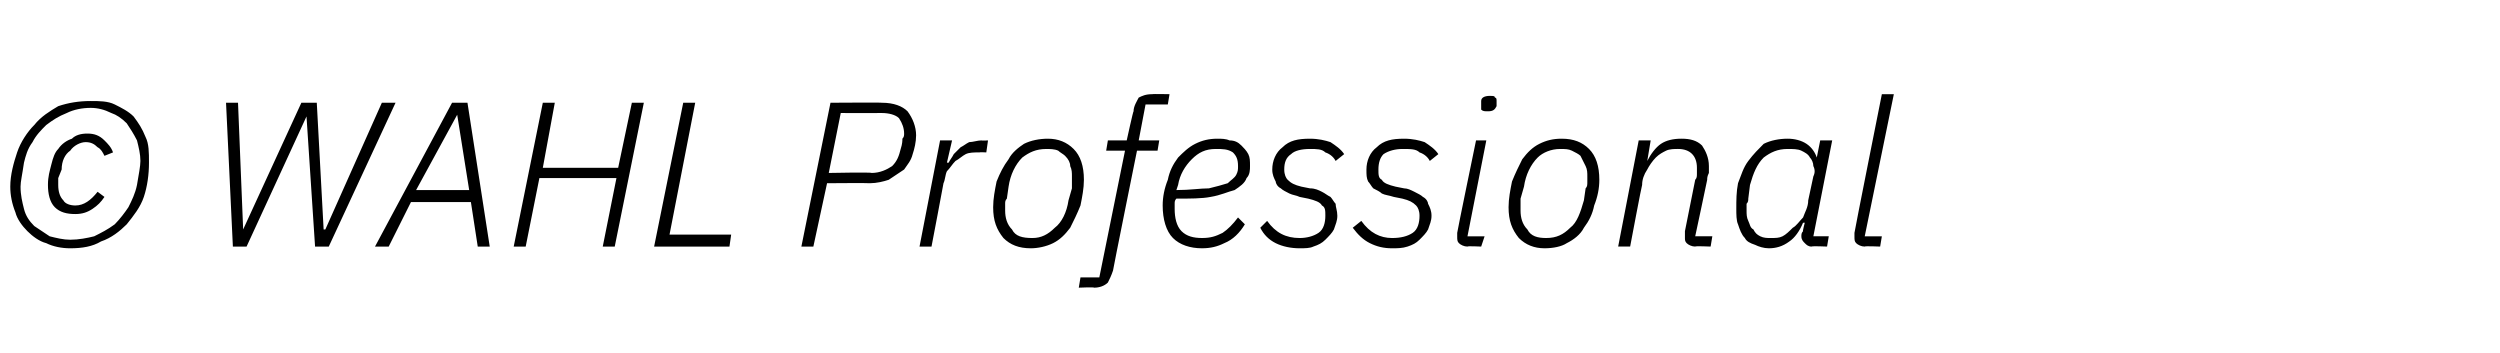 <?xml version="1.0" standalone="no"?><!DOCTYPE svg PUBLIC "-//W3C//DTD SVG 1.1//EN" "http://www.w3.org/Graphics/SVG/1.1/DTD/svg11.dtd"><svg xmlns="http://www.w3.org/2000/svg" version="1.1" width="146px" height="20.6px" viewBox="0 -5 146 20.6" style="top:-5px"><desc>© WAHL Professional</desc><defs/><g id="Polygon311508"><path d="m4.1 9.5c-.5 0-1-.1-1.4-.3c-.4-.1-.8-.4-1.1-.7c-.3-.3-.6-.7-.7-1.1c-.2-.5-.3-1-.3-1.5c0-.7.2-1.4.4-2c.2-.6.6-1.2 1-1.6c.4-.5.9-.8 1.4-1.1c.6-.2 1.2-.3 1.9-.3c.5 0 1 0 1.4.2c.4.2.8.4 1.1.7c.3.4.5.7.7 1.2c.2.4.2.9.2 1.5c0 .7-.1 1.4-.3 2c-.2.6-.6 1.1-1 1.6c-.4.4-.9.8-1.5 1c-.5.3-1.1.4-1.8.4zm0-.5c.5 0 1-.1 1.4-.2c.4-.2.8-.4 1.2-.7c.3-.3.6-.7.8-1c.2-.4.4-.8.5-1.3c.1-.6.2-1.1.2-1.4c0-.4-.1-.8-.2-1.2c-.2-.4-.4-.7-.6-1c-.3-.3-.6-.5-.9-.6c-.4-.2-.8-.3-1.2-.3c-.5 0-1 .1-1.4.3c-.5.2-.8.4-1.2.7c-.3.3-.6.6-.8 1c-.3.4-.4.8-.5 1.2c-.1.7-.2 1.1-.2 1.4c0 .5.1.9.2 1.3c.1.4.3.7.6 1c.3.2.6.4.9.6c.4.1.8.2 1.2.2zm.3-1.5c-.5 0-.9-.1-1.2-.4c-.3-.3-.4-.8-.4-1.3c0-.5.1-.8.2-1.2c.1-.4.2-.7.4-.9c.2-.3.5-.5.8-.6c.2-.2.5-.3.9-.3c.4 0 .7.1 1 .4c.2.2.4.4.5.7c0 0-.5.2-.5.2c-.1-.2-.2-.4-.4-.5c-.2-.2-.4-.3-.7-.3c-.3 0-.7.2-.9.5c-.3.2-.5.6-.5 1.1c0 0-.2.5-.2.5c0 .2 0 .3 0 .4c0 .4.1.7.3.9c.1.2.4.3.7.3c.5 0 .9-.3 1.3-.8c0 0 .4.3.4.3c-.2.3-.4.5-.7.7c-.3.2-.6.3-1 .3zm9.2 1.9l-.4-8.4l.7 0l.3 7.4l0 0l3.4-7.4l.9 0l.4 7.4l.1 0l3.3-7.4l.8 0l-3.9 8.4l-.8 0l-.5-7.6l0 0l-3.5 7.6l-.8 0zm14.3 0l-.4-2.6l-3.5 0l-1.3 2.6l-.8 0l4.5-8.4l.9 0l1.3 8.4l-.7 0zm-1.2-7.7l0 0l-2.4 4.4l3.1 0l-.7-4.4zm9.3 3.7l-4.5 0l-.8 4l-.7 0l1.7-8.4l.7 0l-.7 3.8l4.4 0l.8-3.8l.7 0l-1.7 8.4l-.7 0l.8-4zm2.2 4l1.7-8.4l.7 0l-1.5 7.7l3.6 0l-.1.7l-4.4 0zm8.6 0l1.7-8.4c0 0 3.02-.02 3 0c.7 0 1.2.2 1.5.5c.3.4.5.9.5 1.4c0 .4-.1.8-.2 1.1c-.1.4-.3.6-.5.9c-.3.2-.6.4-.9.6c-.3.1-.7.2-1.1.2c-.02-.02-2.5 0-2.5 0l-.8 3.7l-.7 0zm1.6-4.3c0 0 2.49-.05 2.5 0c.5 0 .9-.2 1.2-.4c.3-.3.4-.6.5-1c.1-.3.1-.5.1-.6c.1-.1.1-.2.1-.3c0-.3-.1-.6-.3-.9c-.2-.2-.6-.3-1-.3c-.04.01-2.4 0-2.4 0l-.7 3.5zm5.3 4.3l1.2-6.2l.7 0l-.3 1.3c0 0 .09 0 .1 0c.1-.2.2-.3.3-.5c.1-.1.3-.3.4-.4c.2-.1.3-.2.5-.3c.2 0 .5-.1.7-.1c.04.02.4 0 .4 0l-.1.7c0 0-.41-.02-.4 0c-.3 0-.6 0-.8.1c-.2.1-.4.3-.6.4c-.2.2-.3.4-.5.6c-.1.2-.1.5-.2.7c0 .04-.7 3.7-.7 3.7l-.7 0zm6.5.1c-.7 0-1.2-.2-1.6-.6c-.4-.5-.6-1-.6-1.8c0-.5.1-1 .2-1.5c.2-.5.4-.9.7-1.3c.2-.4.6-.7.9-.9c.4-.2.9-.3 1.4-.3c.6 0 1.1.2 1.5.6c.4.4.6 1 .6 1.8c0 .5-.1 1-.2 1.5c-.2.5-.4.9-.6 1.3c-.3.4-.6.7-1 .9c-.4.2-.9.3-1.3.3zm.1-.6c.5 0 .9-.2 1.3-.6c.4-.3.7-.9.8-1.6c0 0 .2-.7.2-.7c0-.1 0-.2 0-.4c0-.1 0-.2 0-.3c0-.2 0-.4-.1-.6c0-.2-.1-.4-.3-.6c-.1-.1-.3-.2-.4-.3c-.2-.1-.5-.1-.7-.1c-.6 0-1 .2-1.4.5c-.4.4-.7 1-.8 1.7c0 0-.1.7-.1.7c-.1.1-.1.2-.1.3c0 .1 0 .3 0 .4c0 .4.1.8.4 1.1c.2.4.6.5 1.2.5zm4.7 1.9c-.1.3-.2.5-.3.7c-.2.2-.5.3-.8.3c-.01-.04-.9 0-.9 0l.1-.6l1.1 0l1.5-7.4l-1.1 0l.1-.6l1.1 0c0 0 .38-1.74.4-1.7c0-.3.2-.6.3-.8c.2-.1.4-.2.8-.2c-.02-.02 1 0 1 0l-.1.6l-1.3 0l-.4 2.1l1.2 0l-.1.6l-1.2 0c0 0-1.41 6.98-1.4 7zm5.2-1.3c-.7 0-1.3-.2-1.7-.6c-.4-.4-.6-1.1-.6-1.9c0-.5.1-1 .3-1.5c.1-.5.3-.9.6-1.3c.3-.3.6-.6 1-.8c.4-.2.8-.3 1.3-.3c.2 0 .5 0 .7.1c.3 0 .5.1.7.3c.1.1.3.3.4.5c.1.2.1.4.1.7c0 .2 0 .5-.2.7c-.1.3-.4.5-.7.7c-.4.1-.8.3-1.4.4c-.5.1-1.2.1-2 .1c-.1.1-.1.2-.1.3c0 .1 0 .2 0 .3c0 .5.1 1 .4 1.3c.3.3.7.4 1.2.4c.5 0 .8-.1 1.2-.3c.3-.2.6-.5.9-.9c0 0 .4.4.4.4c-.3.5-.7.9-1.2 1.1c-.4.2-.8.3-1.3.3zm.8-5.8c-.6 0-1 .2-1.4.6c-.4.4-.7.9-.8 1.5c0 0-.1.3-.1.3c.8 0 1.4-.1 1.9-.1c.4-.1.8-.2 1.1-.3c.2-.2.4-.3.5-.5c.1-.2.1-.3.1-.5c0-.4-.1-.6-.3-.8c-.3-.2-.6-.2-1-.2zm4.9 5.8c-.5 0-1-.1-1.4-.3c-.4-.2-.7-.5-.9-.9c0 0 .4-.4.4-.4c.5.7 1.1 1 1.9 1c.4 0 .8-.1 1.1-.3c.3-.2.4-.6.4-1c0-.3 0-.5-.2-.6c-.1-.2-.4-.3-.8-.4c0 0-.5-.1-.5-.1c-.2-.1-.4-.1-.6-.2c-.2-.1-.4-.2-.5-.3c-.2-.1-.3-.3-.3-.4c-.1-.2-.2-.4-.2-.7c0-.5.2-1 .6-1.3c.4-.4.9-.5 1.6-.5c.5 0 .9.1 1.2.2c.3.2.6.4.8.7c0 0-.5.4-.5.4c-.1-.2-.3-.4-.6-.5c-.2-.2-.5-.2-.9-.2c-.5 0-.9.1-1.1.3c-.3.2-.4.5-.4.9c0 .3.1.5.2.6c.2.2.4.3.8.4c0 0 .5.1.5.1c.3 0 .5.1.7.2c.2.1.3.2.5.3c.1.1.2.3.3.4c0 .2.1.4.1.7c0 .3-.1.5-.2.8c-.1.2-.3.4-.5.6c-.2.2-.4.3-.7.4c-.2.1-.5.1-.8.1zm5.4 0c-.5 0-.9-.1-1.3-.3c-.4-.2-.7-.5-1-.9c0 0 .5-.4.5-.4c.5.7 1.1 1 1.8 1c.5 0 .9-.1 1.2-.3c.3-.2.4-.6.4-1c0-.3-.1-.5-.2-.6c-.2-.2-.4-.3-.8-.4c0 0-.5-.1-.5-.1c-.3-.1-.5-.1-.7-.2c-.1-.1-.3-.2-.5-.3c-.1-.1-.2-.3-.3-.4c-.1-.2-.1-.4-.1-.7c0-.5.2-1 .6-1.3c.4-.4.9-.5 1.6-.5c.5 0 .9.1 1.2.2c.3.2.6.4.8.7c0 0-.5.4-.5.4c-.1-.2-.3-.4-.6-.5c-.2-.2-.5-.2-1-.2c-.4 0-.8.1-1.1.3c-.2.2-.3.5-.3.9c0 .3 0 .5.2.6c.1.2.4.3.8.4c0 0 .5.1.5.1c.2 0 .4.1.6.2c.2.1.4.2.5.3c.2.1.3.3.3.4c.1.2.2.4.2.7c0 .3-.1.5-.2.8c-.1.2-.3.4-.5.6c-.2.2-.4.3-.7.4c-.3.1-.6.1-.9.1zm6.1-8.3c-.1.2-.2.3-.5.3c-.2 0-.3 0-.4-.1c0 0 0-.1 0-.2c0 0 0 0 0-.1c0 0 0-.1 0-.2c0-.2.2-.3.5-.3c.2 0 .3 0 .3.1c.1 0 .1.1.1.2c0 0 0 .1 0 .1c0 0 0 .1 0 .2c0 0 0 0 0 0zm-1.7 8.2c-.2 0-.4-.1-.5-.2c-.1-.1-.1-.2-.1-.4c0 0 0-.1 0-.1c0 0 0-.1 0-.1c-.01-.03 1.1-5.4 1.1-5.4l.6 0l-1.1 5.6l1 0l-.2.6c0 0-.82-.04-.8 0zm4.5.1c-.6 0-1.1-.2-1.5-.6c-.4-.5-.6-1-.6-1.8c0-.5.1-1 .2-1.5c.2-.5.4-.9.6-1.3c.3-.4.6-.7 1-.9c.4-.2.8-.3 1.3-.3c.7 0 1.2.2 1.6.6c.4.4.6 1 .6 1.8c0 .5-.1 1-.3 1.5c-.1.5-.3.9-.6 1.3c-.2.4-.6.7-1 .9c-.3.2-.8.3-1.3.3zm.1-.6c.6 0 1-.2 1.4-.6c.4-.3.6-.9.8-1.6c0 0 .1-.7.1-.7c.1-.1.1-.2.1-.4c0-.1 0-.2 0-.3c0-.2 0-.4-.1-.6c-.1-.2-.2-.4-.3-.6c-.1-.1-.3-.2-.5-.3c-.2-.1-.4-.1-.7-.1c-.5 0-1 .2-1.3.5c-.4.4-.7 1-.8 1.7c0 0-.2.7-.2.7c0 .1 0 .2 0 .3c0 .1 0 .3 0 .4c0 .4.1.8.4 1.1c.2.4.6.5 1.1.5zm4.2.5l1.2-6.2l.7 0l-.2 1.2c0 0 0 .04 0 0c.2-.4.5-.8.8-1c.3-.2.7-.3 1.2-.3c.5 0 .9.1 1.2.4c.2.3.4.7.4 1.2c0 .2 0 .3 0 .4c-.1.2-.1.3-.1.4c0 .03-.7 3.3-.7 3.3l1 0l-.1.6c0 0-.92-.04-.9 0c-.2 0-.4-.1-.5-.2c-.1-.1-.1-.2-.1-.3c0-.1 0-.2 0-.2c0-.1 0-.1 0-.2c0 0 .6-3 .6-3c.1-.1.1-.2.1-.4c0-.1 0-.2 0-.3c0-.7-.4-1.1-1.1-1.1c-.2 0-.5 0-.7.1c-.2.1-.4.2-.6.4c-.2.2-.4.5-.5.7c-.2.3-.3.6-.3.9c-.02-.01-.7 3.6-.7 3.6l-.7 0zm11.3 0c-.2 0-.3-.1-.4-.2c-.1-.1-.2-.2-.2-.4c0-.1 0-.2.1-.3c-.04.03.1-.5.1-.5c0 0-.08.03-.1 0c-.2.5-.5.9-.8 1.1c-.4.3-.8.4-1.2.4c-.3 0-.6-.1-.8-.2c-.3-.1-.5-.2-.6-.4c-.2-.2-.3-.5-.4-.8c-.1-.2-.1-.6-.1-.9c0-.5 0-1 .1-1.5c.2-.5.3-.9.6-1.3c.3-.4.6-.7.9-1c.4-.2.9-.3 1.4-.3c.4 0 .8.1 1.1.3c.3.2.5.5.6.8c-.02.05 0 0 0 0l.2-1l.7 0l-1.1 5.6l.9 0l-.1.6c0 0-.87-.04-.9 0zm-2.4-.5c.3 0 .5 0 .7-.1c.2-.1.4-.3.6-.5c.2-.1.4-.4.6-.6c.1-.3.3-.6.3-1c0 0 .3-1.4.3-1.4c.1-.2.1-.4 0-.6c0-.2-.1-.4-.2-.5c-.1-.2-.3-.3-.5-.4c-.2-.1-.5-.1-.8-.1c-.6 0-1 .2-1.4.5c-.4.4-.6.9-.8 1.6c0 0-.1.8-.1.8c0 .1 0 .2-.1.3c0 .1 0 .2 0 .4c0 .2 0 .4.1.6c.1.2.1.4.3.5c.1.2.2.3.4.4c.2.1.4.1.6.1zm5.5.5c-.2 0-.4-.1-.5-.2c-.1-.1-.1-.2-.1-.4c0 0 0-.1 0-.1c0 0 0-.1 0-.1c-.01-.03 1.6-8.1 1.6-8.1l.7 0l-1.7 8.3l1 0l-.1.6c0 0-.92-.04-.9 0z" stroke="none" fill="#000"/></g></svg>